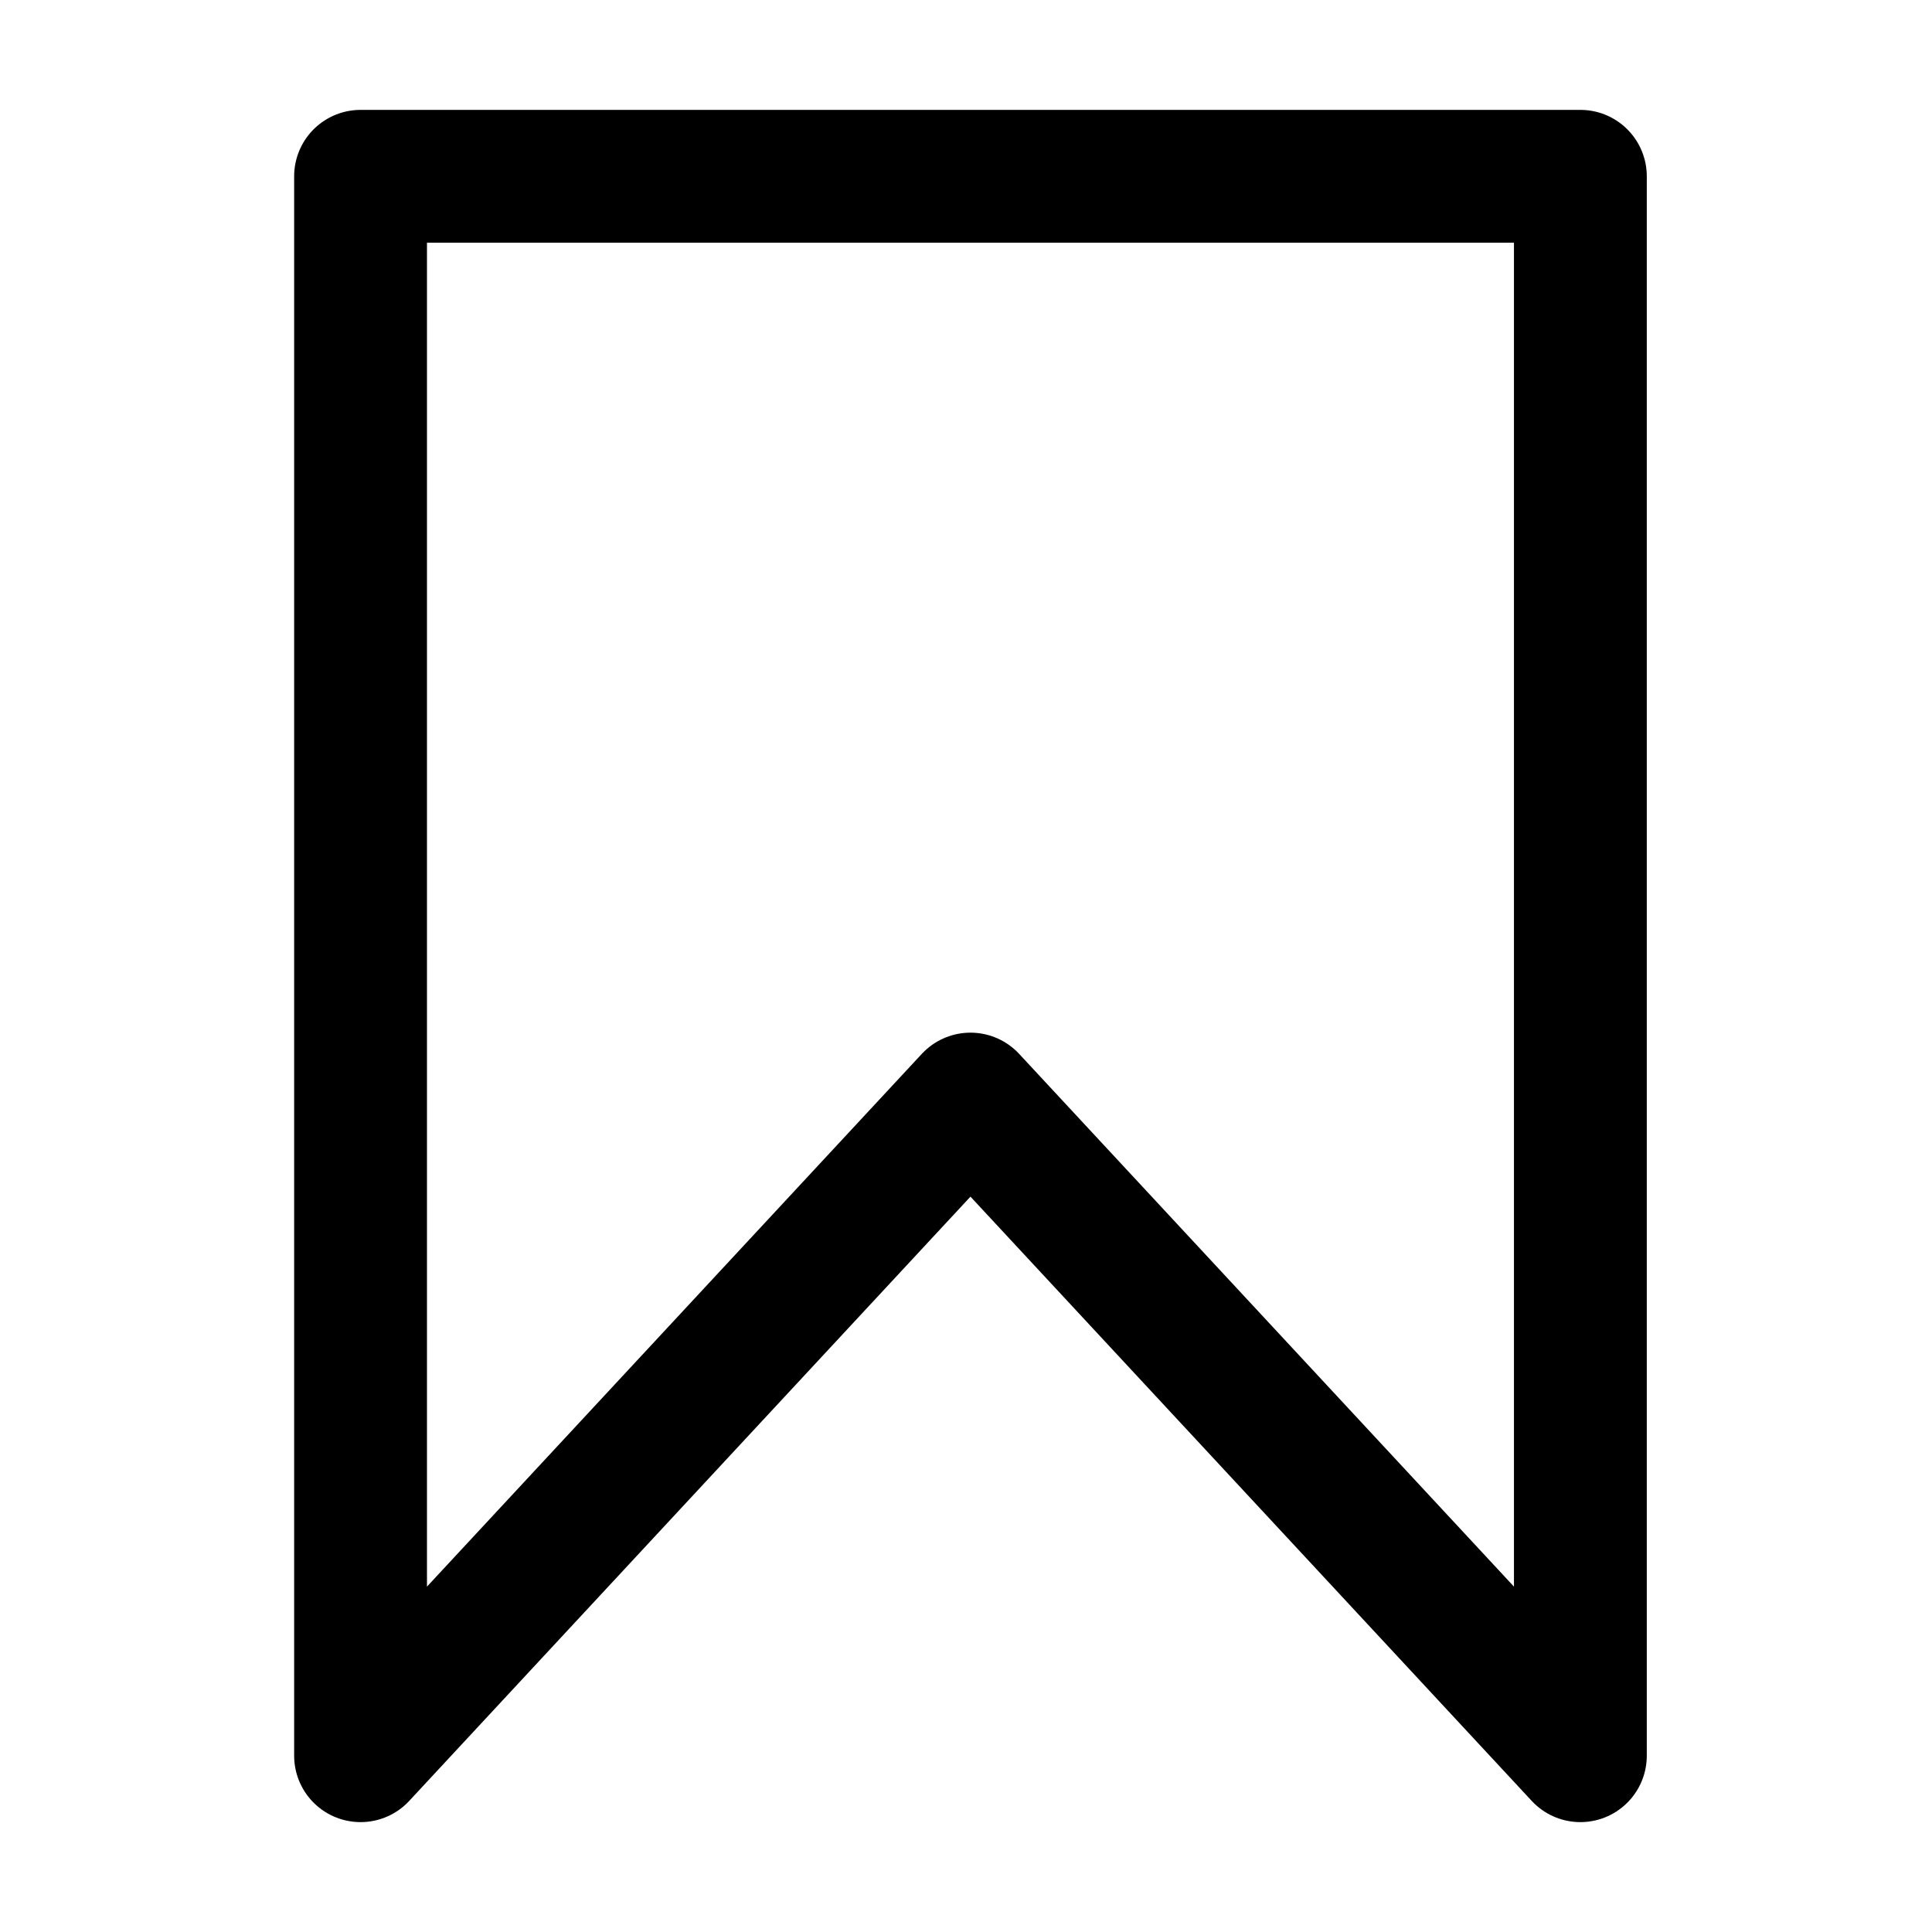 <?xml version="1.0" encoding="UTF-8"?>
<svg id="save_bookmark" data-name="save bookmark" xmlns="http://www.w3.org/2000/svg" viewBox="0 0 160 160">
  <defs>
    <style>
      .cls-1 {
        fill: none;
        stroke: #000;
        stroke-linecap: round;
        stroke-linejoin: round;
        stroke-width: 11px;
      }
    </style>
  </defs>
  <polygon class="cls-1" points="29.86 145.4 29.86 14.6 130.88 14.6 130.88 145.4 80.37 91.02 29.86 145.4"/>
</svg>